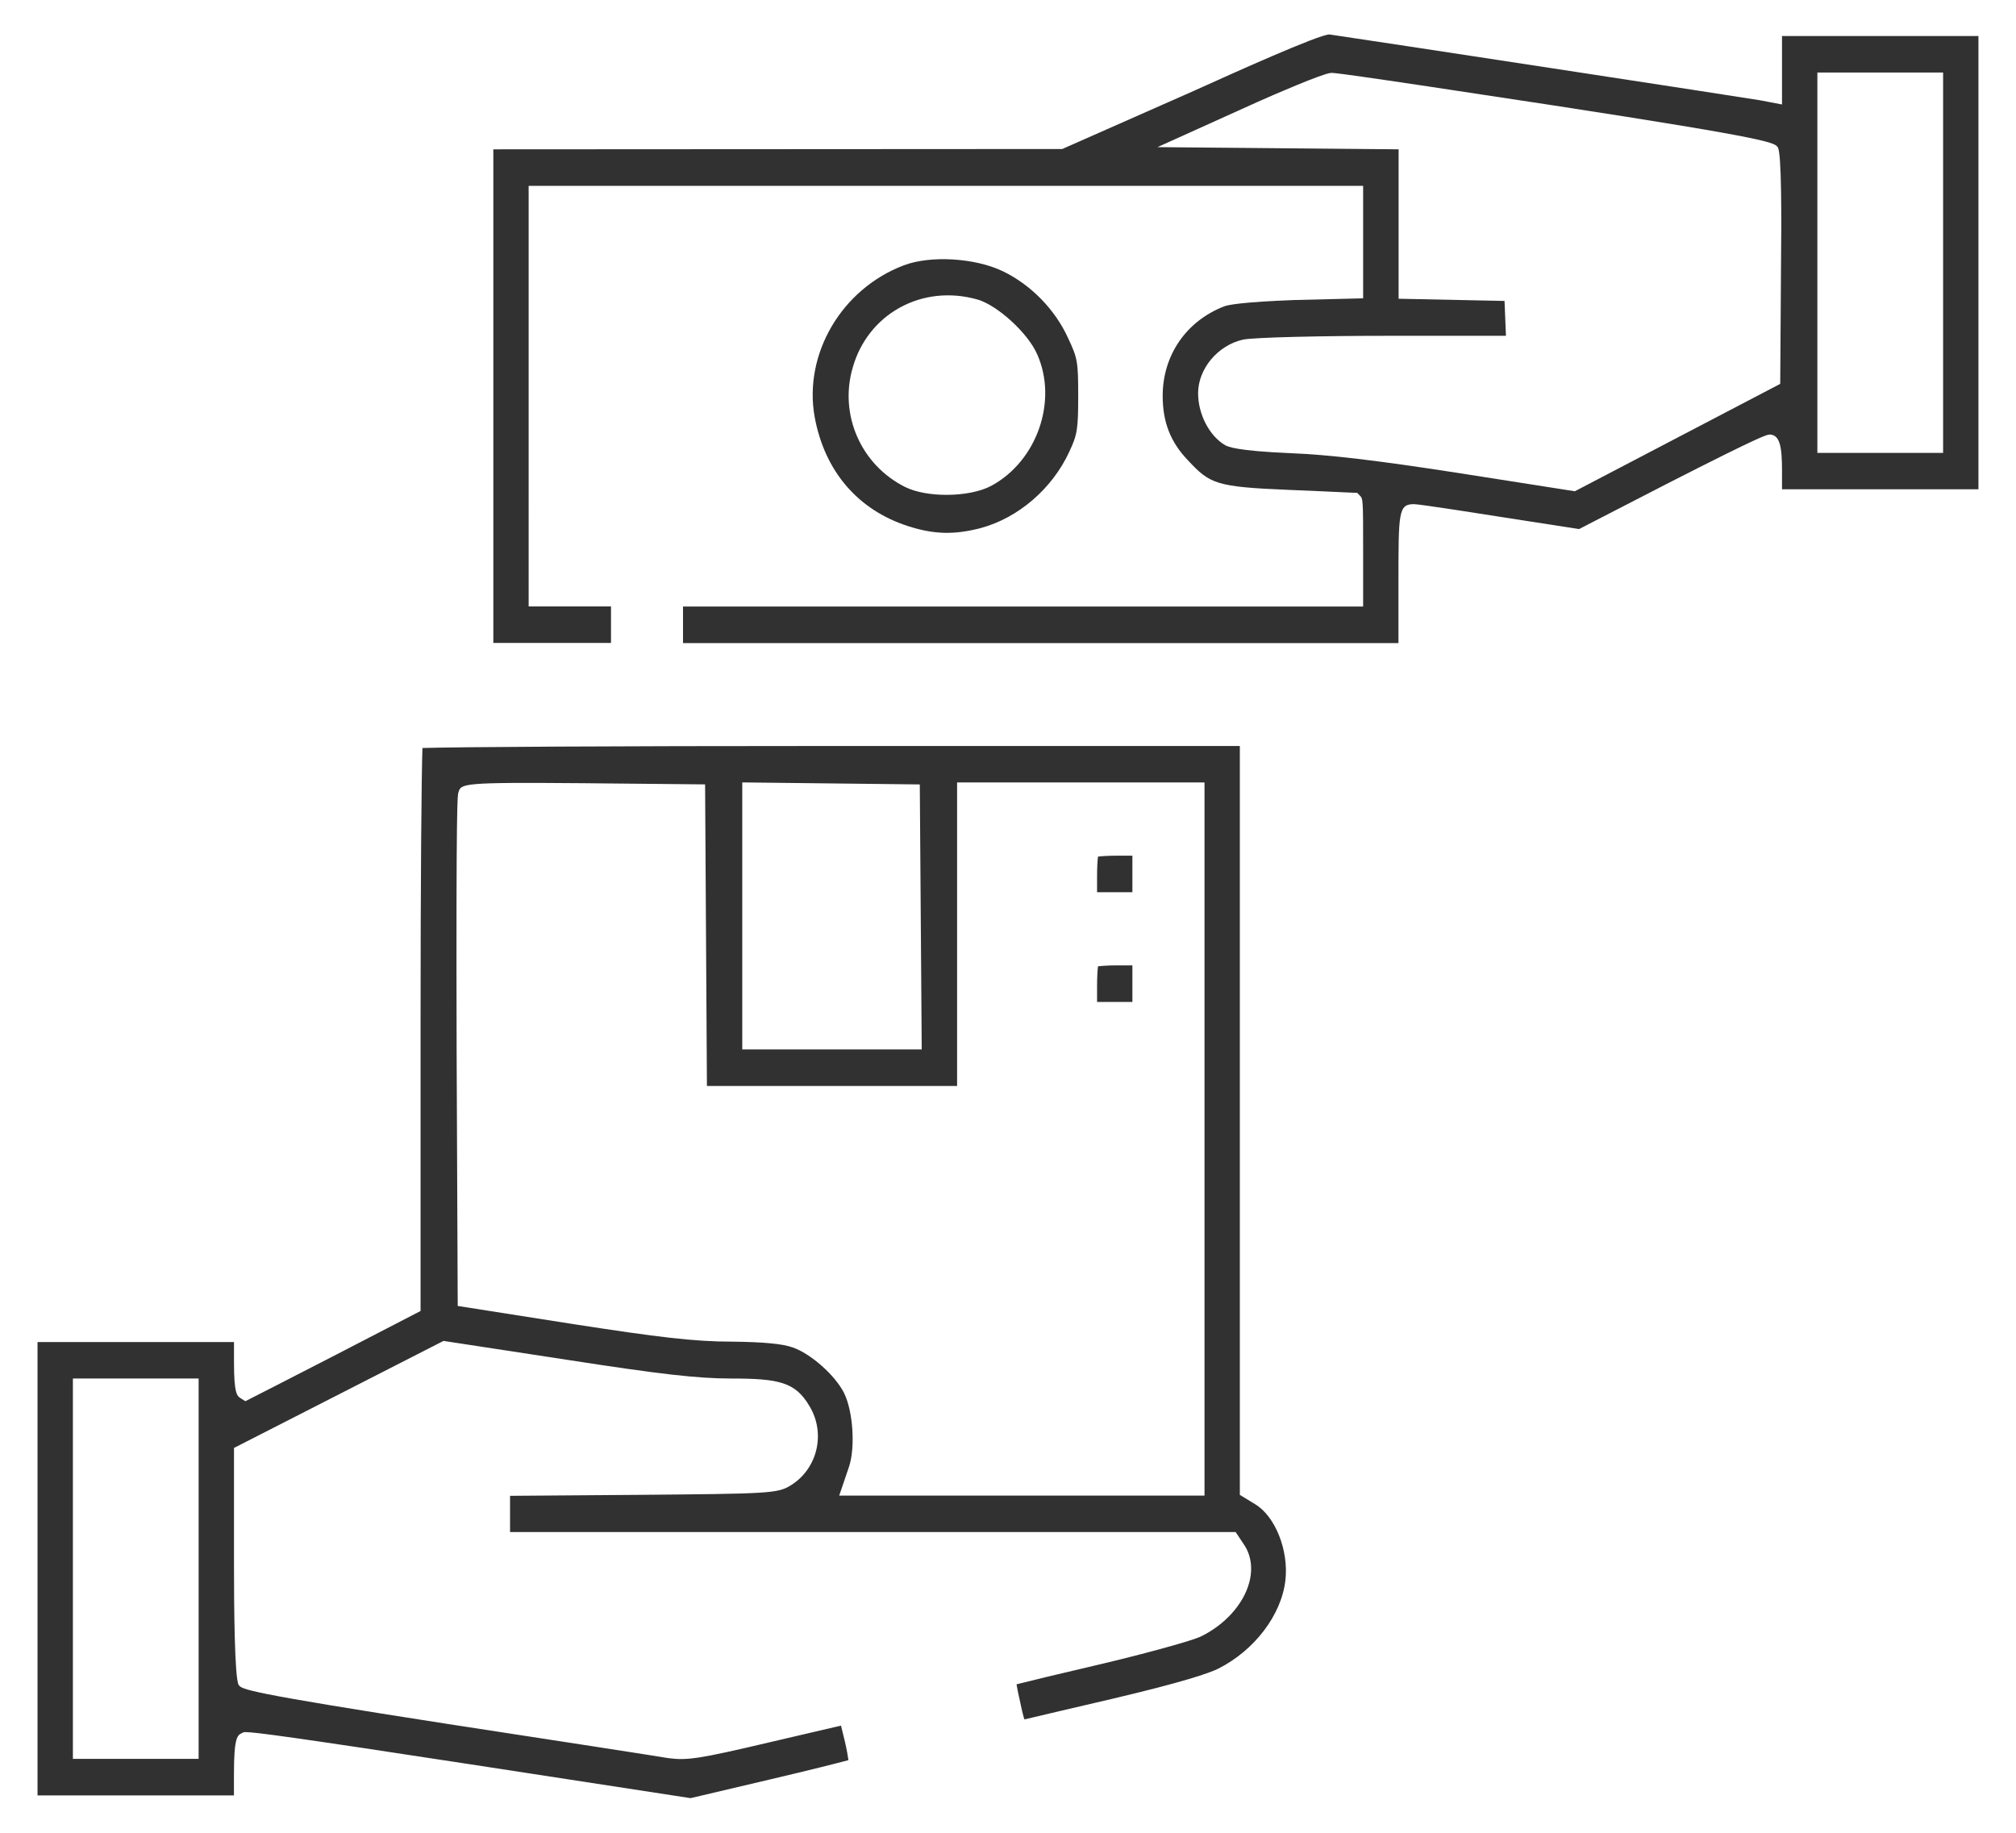 <?xml version="1.0" encoding="UTF-8"?>
<svg xmlns="http://www.w3.org/2000/svg" version="1.1" viewBox="0 0 44 40">
  <!-- Generator: Adobe Illustrator 28.7.1, SVG Export Plug-In . SVG Version: 1.2.0 Build 142)  -->
  <g>
    <g id="Warstwa_1">
      <g id="Warstwa_1-2" data-name="Warstwa_1">
        <path d="M30.5.5c-.2,0-.5.2-.7.3s-3.9,2.3-8.3,4.8l-7.9,4.6h-1.6c-1.8,0-2.1,0-2.7.4-.8.4-1.4,1.4-1.6,2.2v20.6c.2,1.3,1.3,2.4,2.6,2.6h14.4c15.4,0,14.5,0,15.3-.4.7-.4,1.2-1,1.5-1.8.1-.3.1-.6.2-3.2v-2.8l.3-.1c.4-.2.9-.7,1.1-1.2l.2-.4v-6.1l-.2-.4c-.2-.5-.7-1-1.1-1.1h-.3v-3c0-3,0-3.1-.4-3.8-.2-.4-.9-1-1.3-1.3-.2-.1-.6-.2-.8-.3h-.5c0-.1-2.4-4.2-2.4-4.2-2.4-4.1-2.7-4.6-3.3-5-.7-.5-1.8-.7-2.5-.5v.1ZM31.9,2.2c.3.1.8.6.7.7,0,0-2.9,1.7-6.3,3.7l-6.2,3.6h-3.1c.1-.1,13.5-7.9,13.8-8,.3-.1.8,0,1.1,0ZM33.9,4.9l.4.7h-.2c0,.2-1.8,1.2-3.9,2.4l-3.7,2.2h-3.1s10-5.9,10.1-5.9c0,0,.2.3.4.7v-.1ZM35.9,8.5c.5.8.8,1.5.8,1.5h-7l5.2-3s.4.7.9,1.5h.1ZM38.9,11.8c.4.1.8.5,1,.9.1.3.1.5.1,2.9v2.6h-5.6c-1.8.3-3.3,1.6-3.8,3.3-.8,2.6.6,5.3,3.3,6.1.5.2.6.2,3.4.2h2.8v2.7q0,2.6-.2,2.9c-.2.4-.6.7-1.1.8h-14.3c-13.5,0-14,0-14.2-.2-.3-.2-.6-.4-.8-.8l-.2-.3v-10.1c0-9.8,0-10.2.1-10.4.2-.4.5-.7.8-.8s.9-.1,14.4-.1h14.3v.3ZM41.1,19.9c.1,0,.3.2.4.3.1.2.1.3.1,2.9s0,2.7-.1,2.9c-.133.267-1.367.4-3.7.4-3.6,0-3.7,0-4.4-.5-1.8-1.1-2-3.6-.5-5,.4-.4,1.2-.8,1.7-.9h6.5v-.1Z" display="none" fill="none"/>
      </g>
      <g>
        <path d="M38.615,9.483c.235,0,.278.269.278.798v.398h4.287V.786h-4.287v1.494l-.488-.093c-.206-.038-8.806-1.353-9.389-1.435-.235,0-2.128.855-2.937,1.221h0s-2.895,1.279-2.895,1.279l-12.417.007v10.773h2.568v-.797h-1.797V4.056h18.213v2.455l-1.5.037c-1.133.043-1.448.105-1.535.139-.826.32-1.34,1.068-1.34,1.952,0,.577.171,1.011.554,1.41.478.51.6.577,2.184.642.551.022,1.034.045,1.272.056l.236.01.059.06c.067.072.07.075.07,1.183v1.238h-14.844v.797h15.615v-1.316c0-1.554,0-1.716.341-1.716.125,0,1.616.235,1.914.282l1.686.262,1.957-1.008c2.06-1.052,2.146-1.052,2.193-1.052ZM39.665,1.583h2.744v8.301h-2.744V1.583ZM34.368,10.721l-2.558-.401c-1.771-.274-2.824-.398-3.633-.429-1.211-.051-1.383-.145-1.439-.176-.344-.201-.589-.676-.589-1.133,0-.532.429-1.045.977-1.169.224-.052,1.812-.084,3.153-.084h2.589l-.031-.761-2.312-.048v-3.261l-5.262-.048,2.185-.987c.355-.159,1.412-.617,1.597-.632.057-.005.136-.013,4.883.712,4.764.733,4.811.81,4.875.916.08.122.081,1.493.068,2.621l-.017,2.537-4.485,2.345Z" fill="#313131"/>
        <path d="M17.781,9.104c.219,1.186.948,2.032,2.051,2.383.558.177,1,.188,1.576.037.821-.223,1.562-.863,1.932-1.67.173-.368.192-.492.192-1.209,0-.755-.013-.826-.223-1.271-.281-.619-.812-1.161-1.421-1.454-.608-.292-1.579-.351-2.163-.129-1.357.514-2.193,1.938-1.944,3.313ZM19.629,6.719c.51-.285,1.116-.349,1.705-.182h.002c.441.131,1.096.731,1.298,1.189.458,1.017.003,2.333-.994,2.874-.245.133-.616.2-.983.2-.338,0-.674-.057-.905-.173-.962-.482-1.442-1.578-1.141-2.605.159-.562.521-1.026,1.018-1.303Z" fill="#313131"/>
        <path d="M24.716,18.675h-.331c-.197,0-.339.01-.421.02-.011.089-.02.241-.02.435v.343h.771v-.797Z" fill="#313131"/>
        <path d="M24.716,21.069h-.331c-.197,0-.339.011-.421.021-.011.089-.02.241-.02.435v.342h.771v-.797Z" fill="#313131"/>
        <path d="M22.358,37.526c.31-.073,1.076-.255,1.927-.452,1.545-.364,2.104-.558,2.3-.654.792-.397,1.382-1.172,1.469-1.927.076-.655-.221-1.402-.662-1.665l-.332-.203v-16.344h-8.886c-4.91,0-8.209.021-8.954.044-.021.596-.041,2.843-.041,6.012v6.275l-1.882.974c-.978.504-1.807.927-1.838.942l-.104.053-.105-.066c-.077-.052-.143-.097-.143-.779v-.446H.819v9.895h4.287v-.47c0-.816.078-.85.185-.895.009-.009.018-.017.072-.017.201,0,1.035.11,4.919.705l4.79.736,1.759-.414c.826-.194,1.439-.348,1.686-.415-.011-.085-.034-.221-.077-.407l-.085-.347-1.542.36c-1.569.37-1.818.405-2.238.348-.243-.042-2.438-.382-4.798-.743-4.451-.691-4.498-.756-4.569-.854-.089-.156-.101-1.714-.101-2.631v-2.54l4.573-2.336,2.728.417c1.997.31,2.826.404,3.548.404,1.051,0,1.403.079,1.711.602.36.593.176,1.371-.411,1.731-.282.179-.512.181-3.33.206l-2.794.021v.791h15.837l.176.265c.159.229.203.527.121.834-.127.479-.54.935-1.076,1.189-.24.104-1.301.393-2.274.62-.86.2-1.467.348-1.73.415.016.092.042.229.082.399.042.203.071.31.091.366ZM4.335,38.387H1.591v-8.301h2.744v8.301ZM16.2,17.076l3.875.044.042,5.784h-3.917v-5.829ZM26.288,32.641h-7.972l.215-.632c.139-.426.087-1.205-.107-1.603-.193-.388-.73-.865-1.127-1-.225-.079-.632-.117-1.321-.125-.832,0-1.623-.099-3.434-.378l-2.552-.401-.024-5.597c-.014-5.482.021-5.565.039-5.609.057-.197.064-.225,2.702-.203l2.682.026.04,6.582h5.46v-6.624h5.4v15.563Z" fill="#313131"/>
      </g>
    </g>
  </g>
</svg>